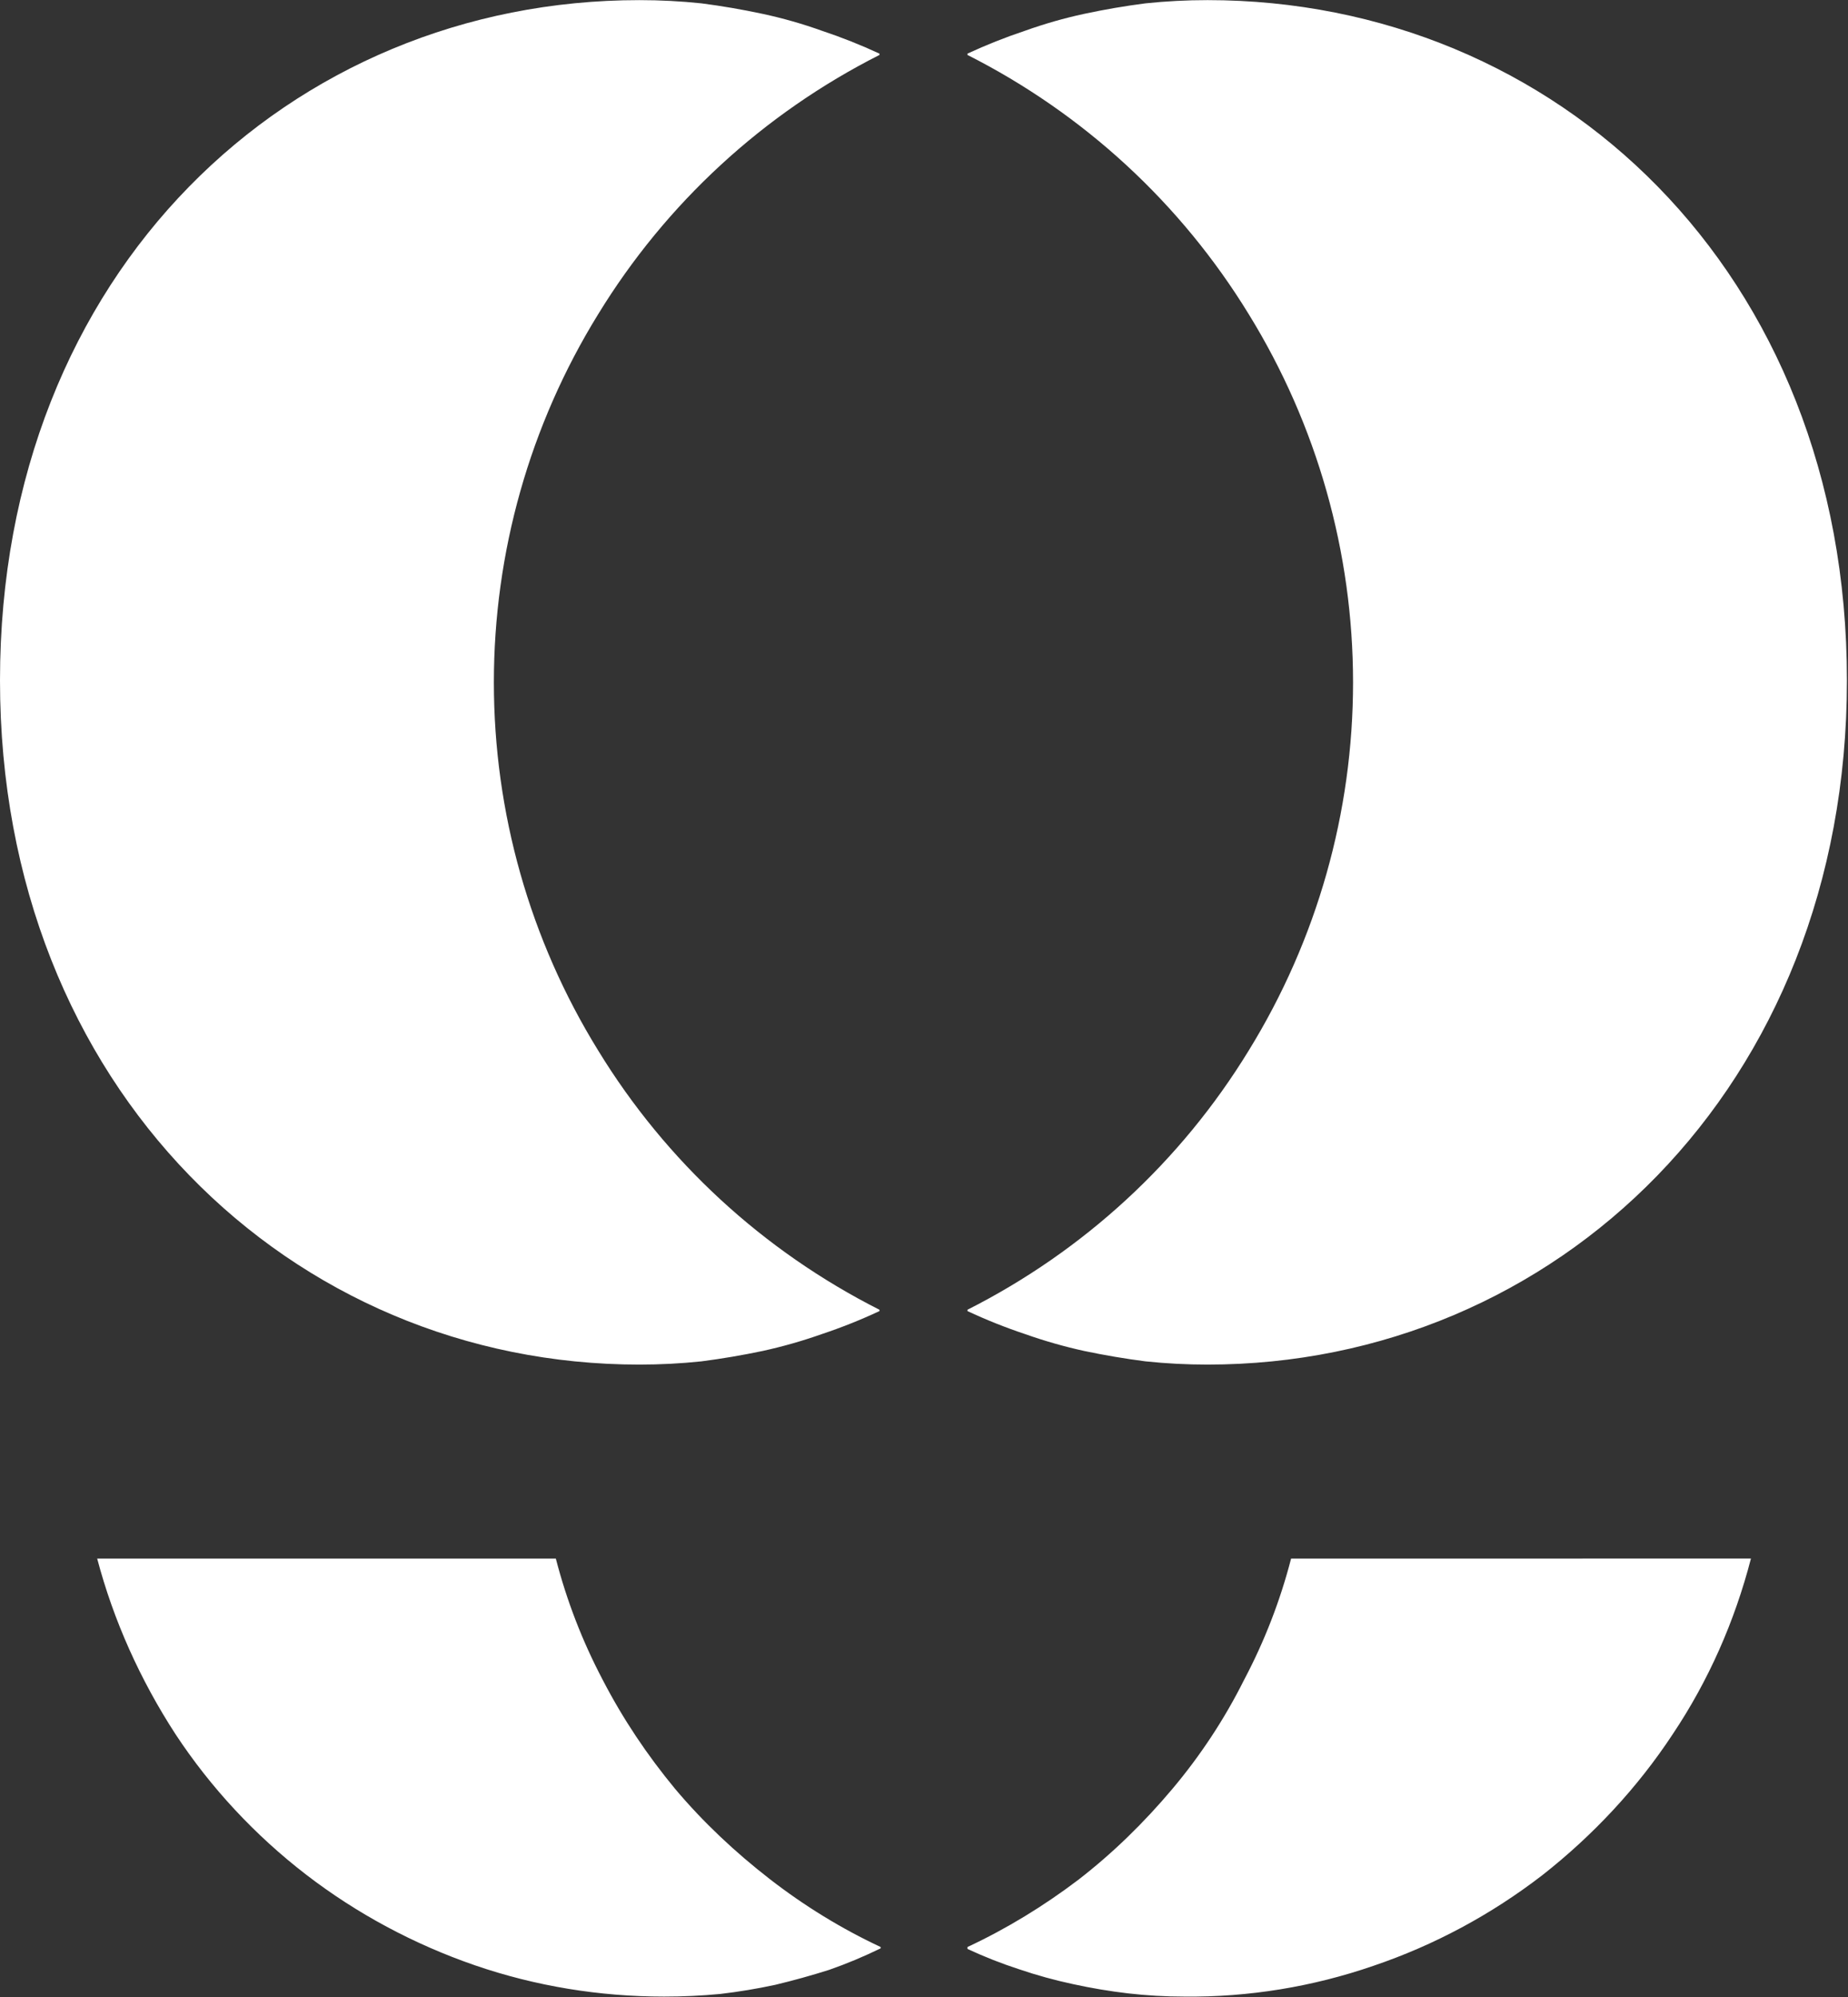 <svg version="1.2" xmlns="http://www.w3.org/2000/svg" viewBox="0 0 1548 1672" width="1548" height="1672">
	<rect x="0" y="0" width="1548" height="1672" fill="#333333" stroke="none"/>
	<title>GTK</title>
	<defs>
		<linearGradient id="g1" x2="1" gradientUnits="userSpaceOnUse" gradientTransform="matrix(0,1671.528,-1547.193,0,773.535,.17)">
			<stop offset="0" stop-color="#ffffff"/>
			<stop offset="1" stop-color="#ffffff"/>
		</linearGradient>
	</defs>
	<style>
		.s0 { fill: url(#g1) } 
	</style>
	<path id="Layer" class="s0" d="m535.5 0.1q26.3 0 52 2.7 25.6 3.3 51.3 8.8 25.2 5.4 49.8 14.2 24.6 8.2 48.1 19.1v1.1c-97.3 49.2-178.7 124.1-235.6 217-57.4 92.9-87.4 199.5-87.4 308.3 0 108.7 30 215.3 87.4 308.2 56.9 93 138.3 167.8 235.6 217v1.1q-23.5 11-48.1 19.2-24.6 8.7-49.8 14.2-25.7 5.4-51.3 8.7-25.7 2.7-52 2.7c-290.7 0-535.5-231.2-535.5-572.8 0-342.7 243.7-569.5 535.5-569.5zm1011.6 569.5c0 341.6-244.8 572.8-535.6 572.8q-26.2 0-51.9-2.7-25.7-3.3-51.4-8.7-25.1-5.5-49.7-14.2-24.6-8.2-48.1-19.2v-1.1c97.3-49.2 178.7-124 235.6-217 57.3-92.9 87.4-199.5 87.4-308.2 0-108.8-30.1-215.4-87.4-308.3-56.9-92.9-138.3-167.8-235.6-217v-1.1q23.5-10.9 48.1-19.1 24.6-8.8 49.7-14.2 25.7-5.5 51.4-8.8 25.7-2.7 51.9-2.7c291.9 0 535.6 226.8 535.6 569.5zm-809.4 1060.4v1.1q-21.3 10.4-43.1 18-22.4 7.1-45.4 12.6-22.9 4.9-45.9 7.6-23.5 2.2-47 2.2c-54.1 0-107.6-8.7-158.5-26.2-50.8-17.5-98.9-43.2-141.5-76-42.6-32.8-79.8-72.7-109.3-117.5-29.5-45.4-51.9-95.1-65.6-147h384.2q13.7 53 39.3 101.6c17 32.8 37.2 62.9 60.7 91.3 23.5 27.9 50.3 53 79.2 75.4 29 22.5 60.2 41.6 92.9 56.9zm729-325.2c-13.6 52.5-35.5 102.2-65.5 147-29.5 44.8-66.7 84.7-109.3 118.1-42.6 32.8-90.2 58.5-141.6 75.9-50.8 17.5-104.3 26.3-158.4 25.7q-23.5 0-47-2.7-23-2.7-45.9-7.7-23-4.9-45.4-12.5-21.9-7.1-43.2-17v-1.6c32.8-15.3 64-34.4 92.9-56.3 29-22.4 55.2-48.1 78.7-76 23.5-27.9 43.7-58.5 60.1-91.3q25.7-48.6 39.4-101.6z"/>
</svg>